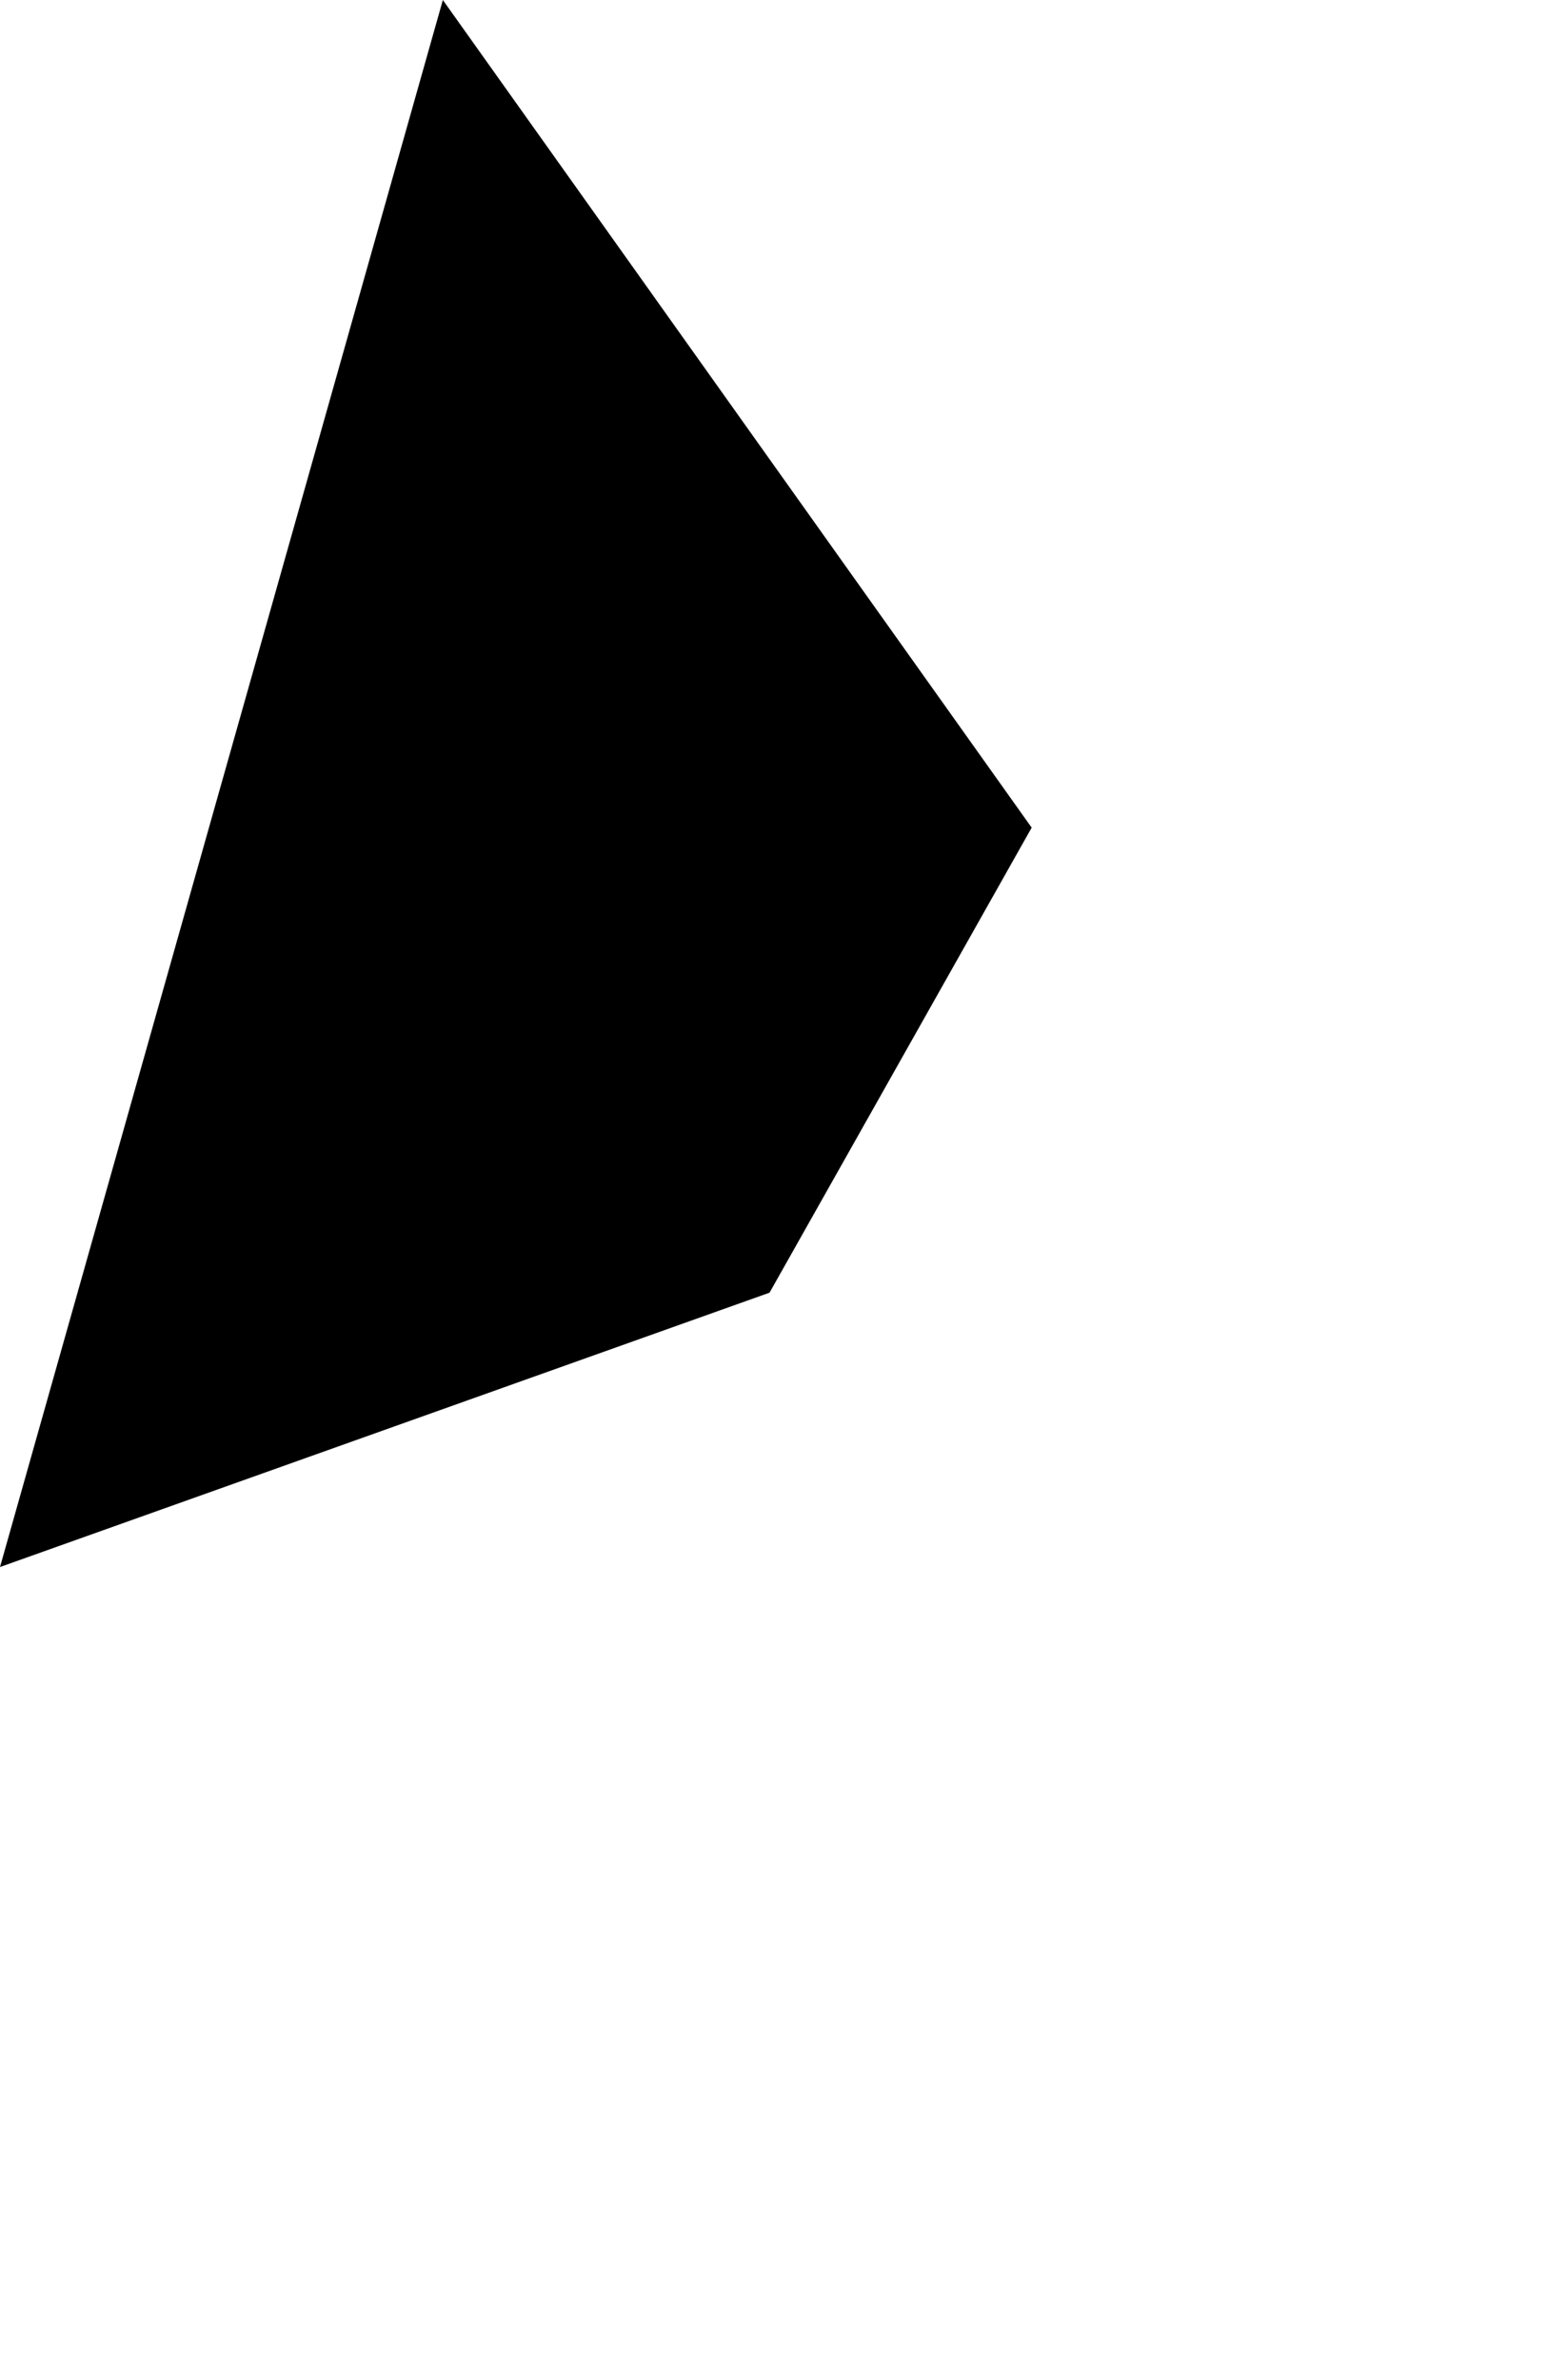<svg width="674.177" height="1024" class="wof-campus" edtf:cessation="" edtf:inception="1929" id="wof-%!s(int64=102529303)" mz:is_ceased="-1" mz:is_current="1" mz:is_deprecated="-1" mz:is_superseded="0" mz:is_superseding="0" mz:latitude="41.030867" mz:longitude="-81.472196" mz:max_latitude="41.041393" mz:max_longitude="-81.46534" mz:min_latitude="41.037292" mz:min_longitude="-81.46804" mz:uri="https://data.whosonfirst.org/102/529/303/102529303.geojson" viewBox="0 0 674.18 1024.00" wof:belongsto="85688485,102191575,404524273,85633793,101713359,102084807" wof:country="US" wof:id="102529303" wof:lastmodified="1652218157" wof:name="Fulton International Airport" wof:parent_id="101713359" wof:path="102/529/303/102529303.geojson" wof:placetype="campus" wof:repo="sfomuseum-data-whosonfirst" wof:superseded_by="" wof:supersedes="" xmlns="http://www.w3.org/2000/svg" xmlns:edtf="x-urn:namespaces#edtf" xmlns:mz="x-urn:namespaces#mz" xmlns:wof="x-urn:namespaces#wof"><path d="M0 674.177,190.532 0,443.862 356.076,331.088 556.143,0 674.177 Z"/></svg>